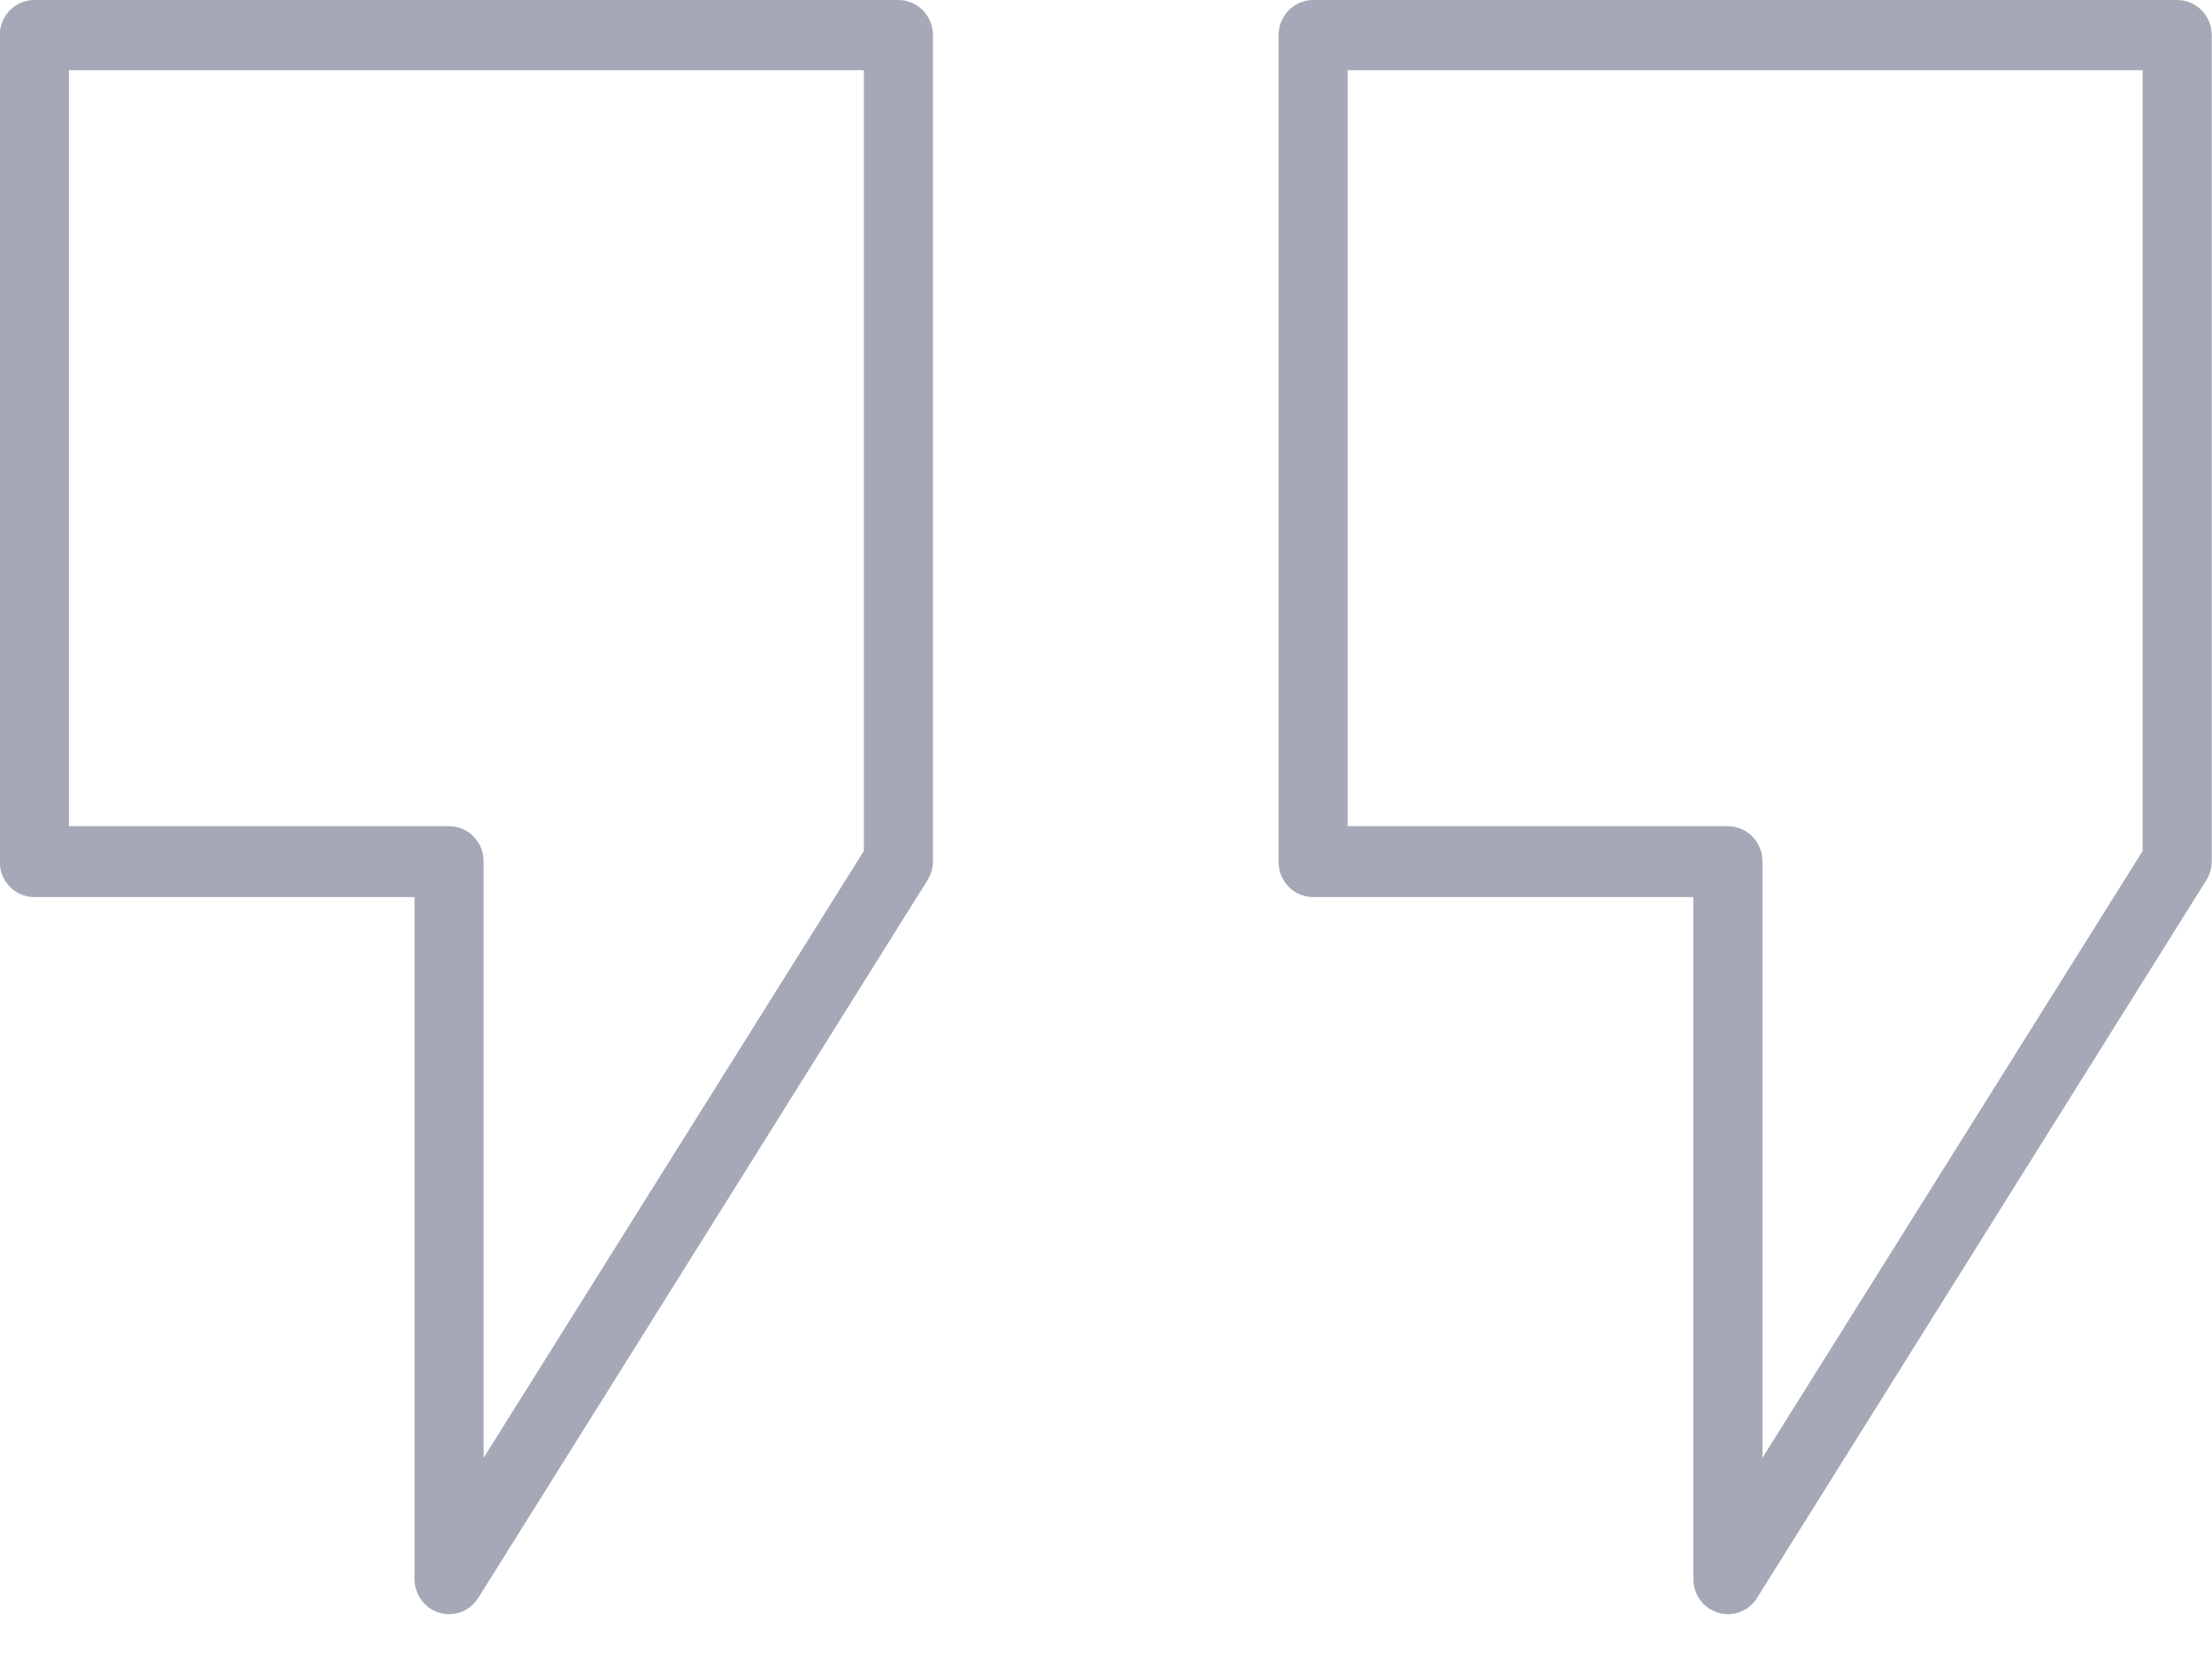 <svg width="44" height="33" viewBox="0 0 44 33" fill="none" xmlns="http://www.w3.org/2000/svg">
<g id="Icon" clip-path="url(#clip0_1064_750)">
<g id="Group">
<path id="Vector" d="M8.933 32.108C8.868 32.108 8.803 32.098 8.74 32.08C8.597 32.038 8.472 31.95 8.383 31.829C8.293 31.708 8.245 31.561 8.245 31.41V17.844H0.683C0.5 17.844 0.325 17.771 0.196 17.64C0.068 17.509 -0.005 17.332 -0.005 17.146V0.698C-0.005 0.513 0.068 0.335 0.196 0.204C0.325 0.074 0.5 0 0.683 0H17.87C18.052 0 18.227 0.074 18.356 0.204C18.485 0.335 18.558 0.513 18.558 0.698V17.133C18.558 17.265 18.521 17.394 18.451 17.506L9.514 31.784C9.451 31.883 9.366 31.965 9.264 32.022C9.163 32.078 9.049 32.108 8.933 32.108ZM1.37 16.434H8.933C9.115 16.434 9.29 16.508 9.419 16.639C9.548 16.77 9.62 16.947 9.62 17.133V28.998L17.183 16.927V1.396H1.37V16.434Z" fill="#A5A9B7"/>
<path id="Vector_2" d="M34.37 32.108C34.305 32.108 34.24 32.098 34.178 32.08C34.035 32.038 33.909 31.95 33.82 31.829C33.731 31.708 33.683 31.561 33.683 31.41V17.844H26.12C25.938 17.844 25.763 17.771 25.634 17.64C25.505 17.509 25.433 17.332 25.433 17.146V0.698C25.433 0.513 25.505 0.335 25.634 0.204C25.763 0.074 25.938 0 26.12 0H43.308C43.49 0 43.665 0.074 43.794 0.204C43.923 0.335 43.995 0.513 43.995 0.698V17.133C43.995 17.265 43.958 17.394 43.888 17.506L34.951 31.784C34.889 31.883 34.803 31.965 34.702 32.022C34.6 32.078 34.486 32.108 34.37 32.108ZM26.808 16.434H34.37C34.552 16.434 34.727 16.508 34.856 16.639C34.985 16.77 35.058 16.947 35.058 17.133V28.998L42.62 16.927V1.396H26.808V16.434Z" fill="#A5A9B7"/>
</g>
</g>
<defs>
<clipPath id="clip0_1064_750">
<rect width="44" height="33" fill="white"/>
</clipPath>
</defs>
</svg>
